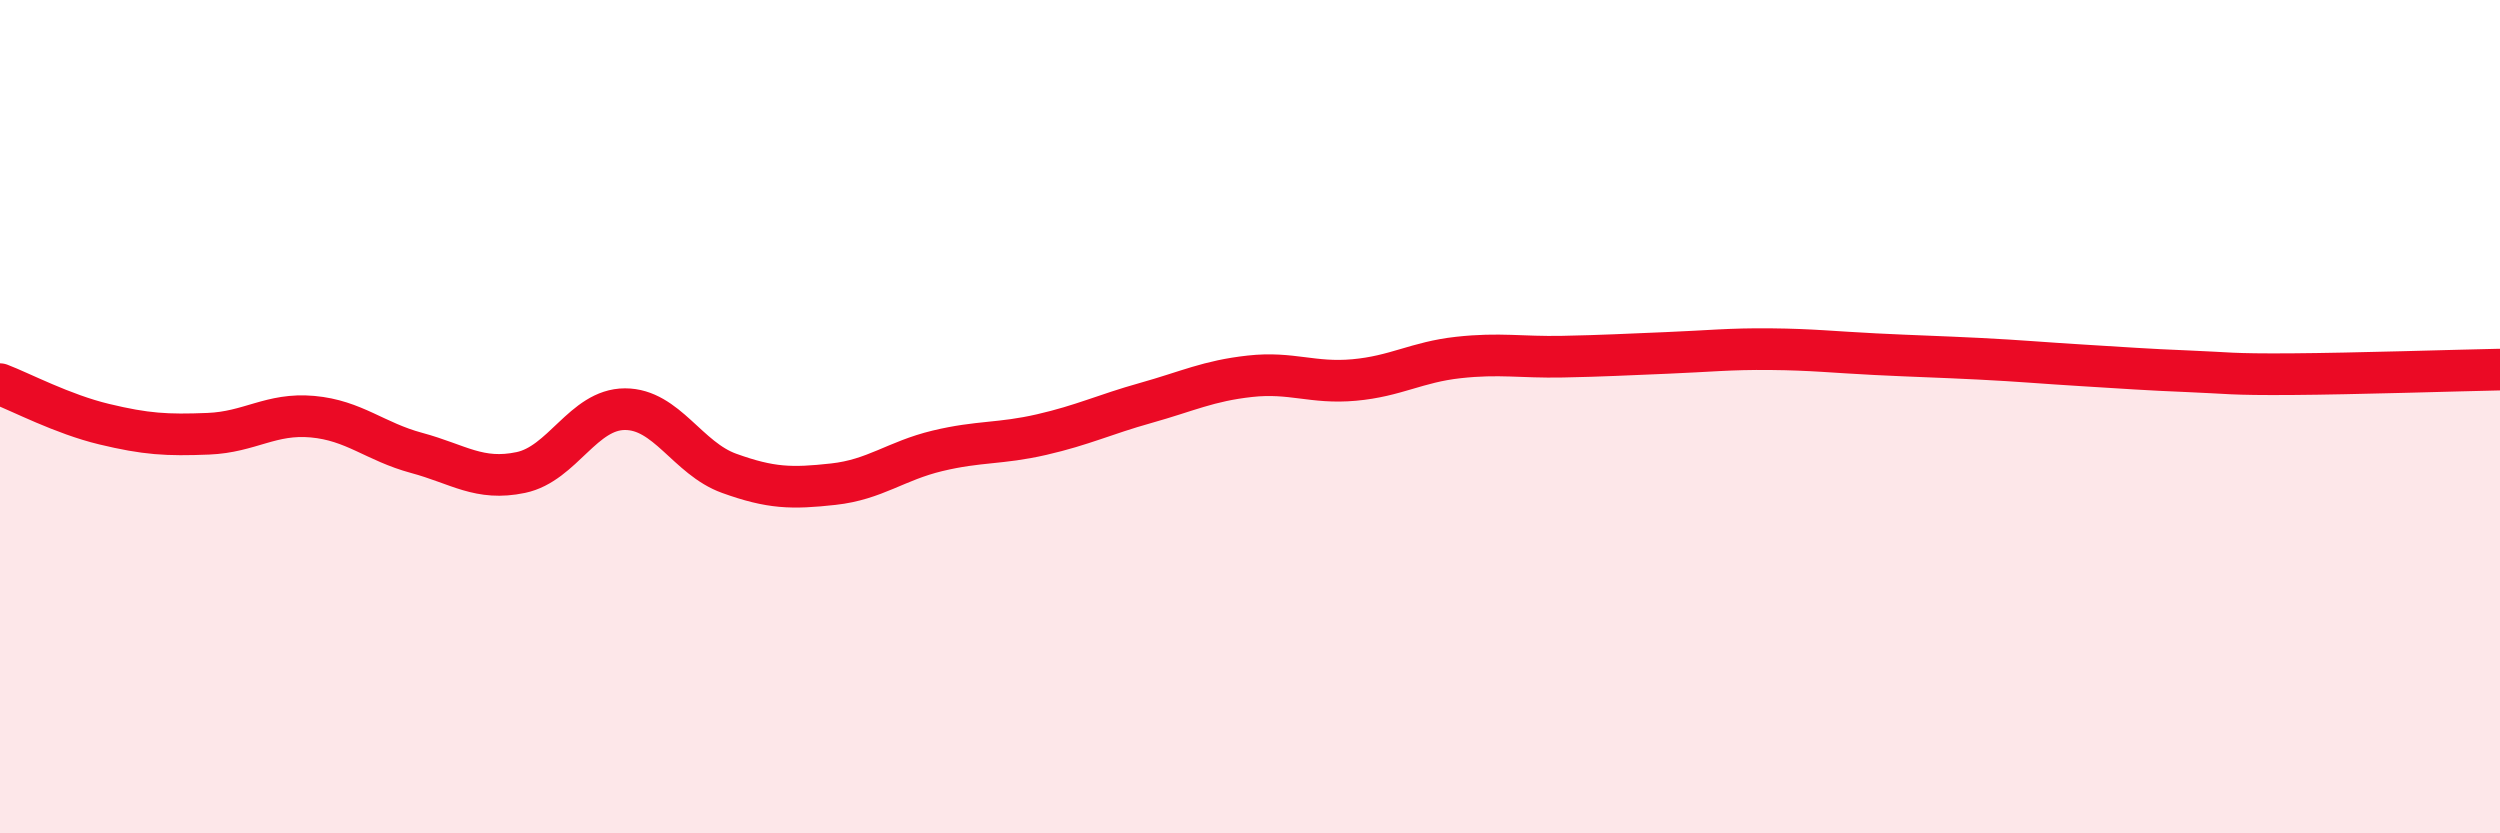 
    <svg width="60" height="20" viewBox="0 0 60 20" xmlns="http://www.w3.org/2000/svg">
      <path
        d="M 0,9.22 C 0.5,9.41 1.5,9.94 2.5,10.18 C 3.5,10.42 4,10.45 5,10.41 C 6,10.37 6.5,9.91 7.5,10 C 8.5,10.09 9,10.6 10,10.87 C 11,11.14 11.5,11.55 12.5,11.34 C 13.5,11.13 14,9.82 15,9.82 C 16,9.82 16.5,11 17.5,11.36 C 18.5,11.72 19,11.73 20,11.62 C 21,11.51 21.5,11.06 22.5,10.82 C 23.5,10.58 24,10.66 25,10.43 C 26,10.2 26.5,9.95 27.5,9.67 C 28.5,9.39 29,9.14 30,9.03 C 31,8.92 31.5,9.21 32.5,9.12 C 33.5,9.03 34,8.69 35,8.58 C 36,8.47 36.5,8.58 37.5,8.56 C 38.5,8.54 39,8.51 40,8.47 C 41,8.43 41.5,8.37 42.5,8.38 C 43.5,8.39 44,8.45 45,8.5 C 46,8.55 46.5,8.56 47.5,8.61 C 48.5,8.66 49,8.71 50,8.77 C 51,8.83 51.5,8.87 52.5,8.91 C 53.5,8.95 53.5,8.99 55,8.98 C 56.5,8.97 59,8.89 60,8.87L60 20L0 20Z"
        fill="#EB0A25"
        opacity="0.1"
        stroke-linecap="round"
        stroke-linejoin="round"
      />
      <path
        d="M 0,9.22 C 0.5,9.41 1.5,9.94 2.5,10.18 C 3.5,10.42 4,10.45 5,10.41 C 6,10.37 6.5,9.91 7.5,10 C 8.5,10.09 9,10.6 10,10.87 C 11,11.14 11.5,11.55 12.5,11.34 C 13.5,11.13 14,9.82 15,9.82 C 16,9.82 16.5,11 17.5,11.36 C 18.5,11.72 19,11.73 20,11.62 C 21,11.51 21.5,11.06 22.5,10.82 C 23.5,10.58 24,10.66 25,10.43 C 26,10.2 26.5,9.95 27.5,9.67 C 28.5,9.39 29,9.14 30,9.03 C 31,8.92 31.5,9.21 32.5,9.12 C 33.5,9.03 34,8.69 35,8.58 C 36,8.47 36.5,8.58 37.5,8.56 C 38.5,8.54 39,8.51 40,8.47 C 41,8.43 41.5,8.37 42.5,8.38 C 43.5,8.39 44,8.45 45,8.5 C 46,8.55 46.5,8.56 47.5,8.61 C 48.5,8.66 49,8.71 50,8.77 C 51,8.83 51.5,8.87 52.5,8.91 C 53.5,8.95 53.5,8.99 55,8.98 C 56.5,8.97 59,8.89 60,8.87"
        stroke="#EB0A25"
        stroke-width="1"
        fill="none"
        stroke-linecap="round"
        stroke-linejoin="round"
      />
    </svg>
  